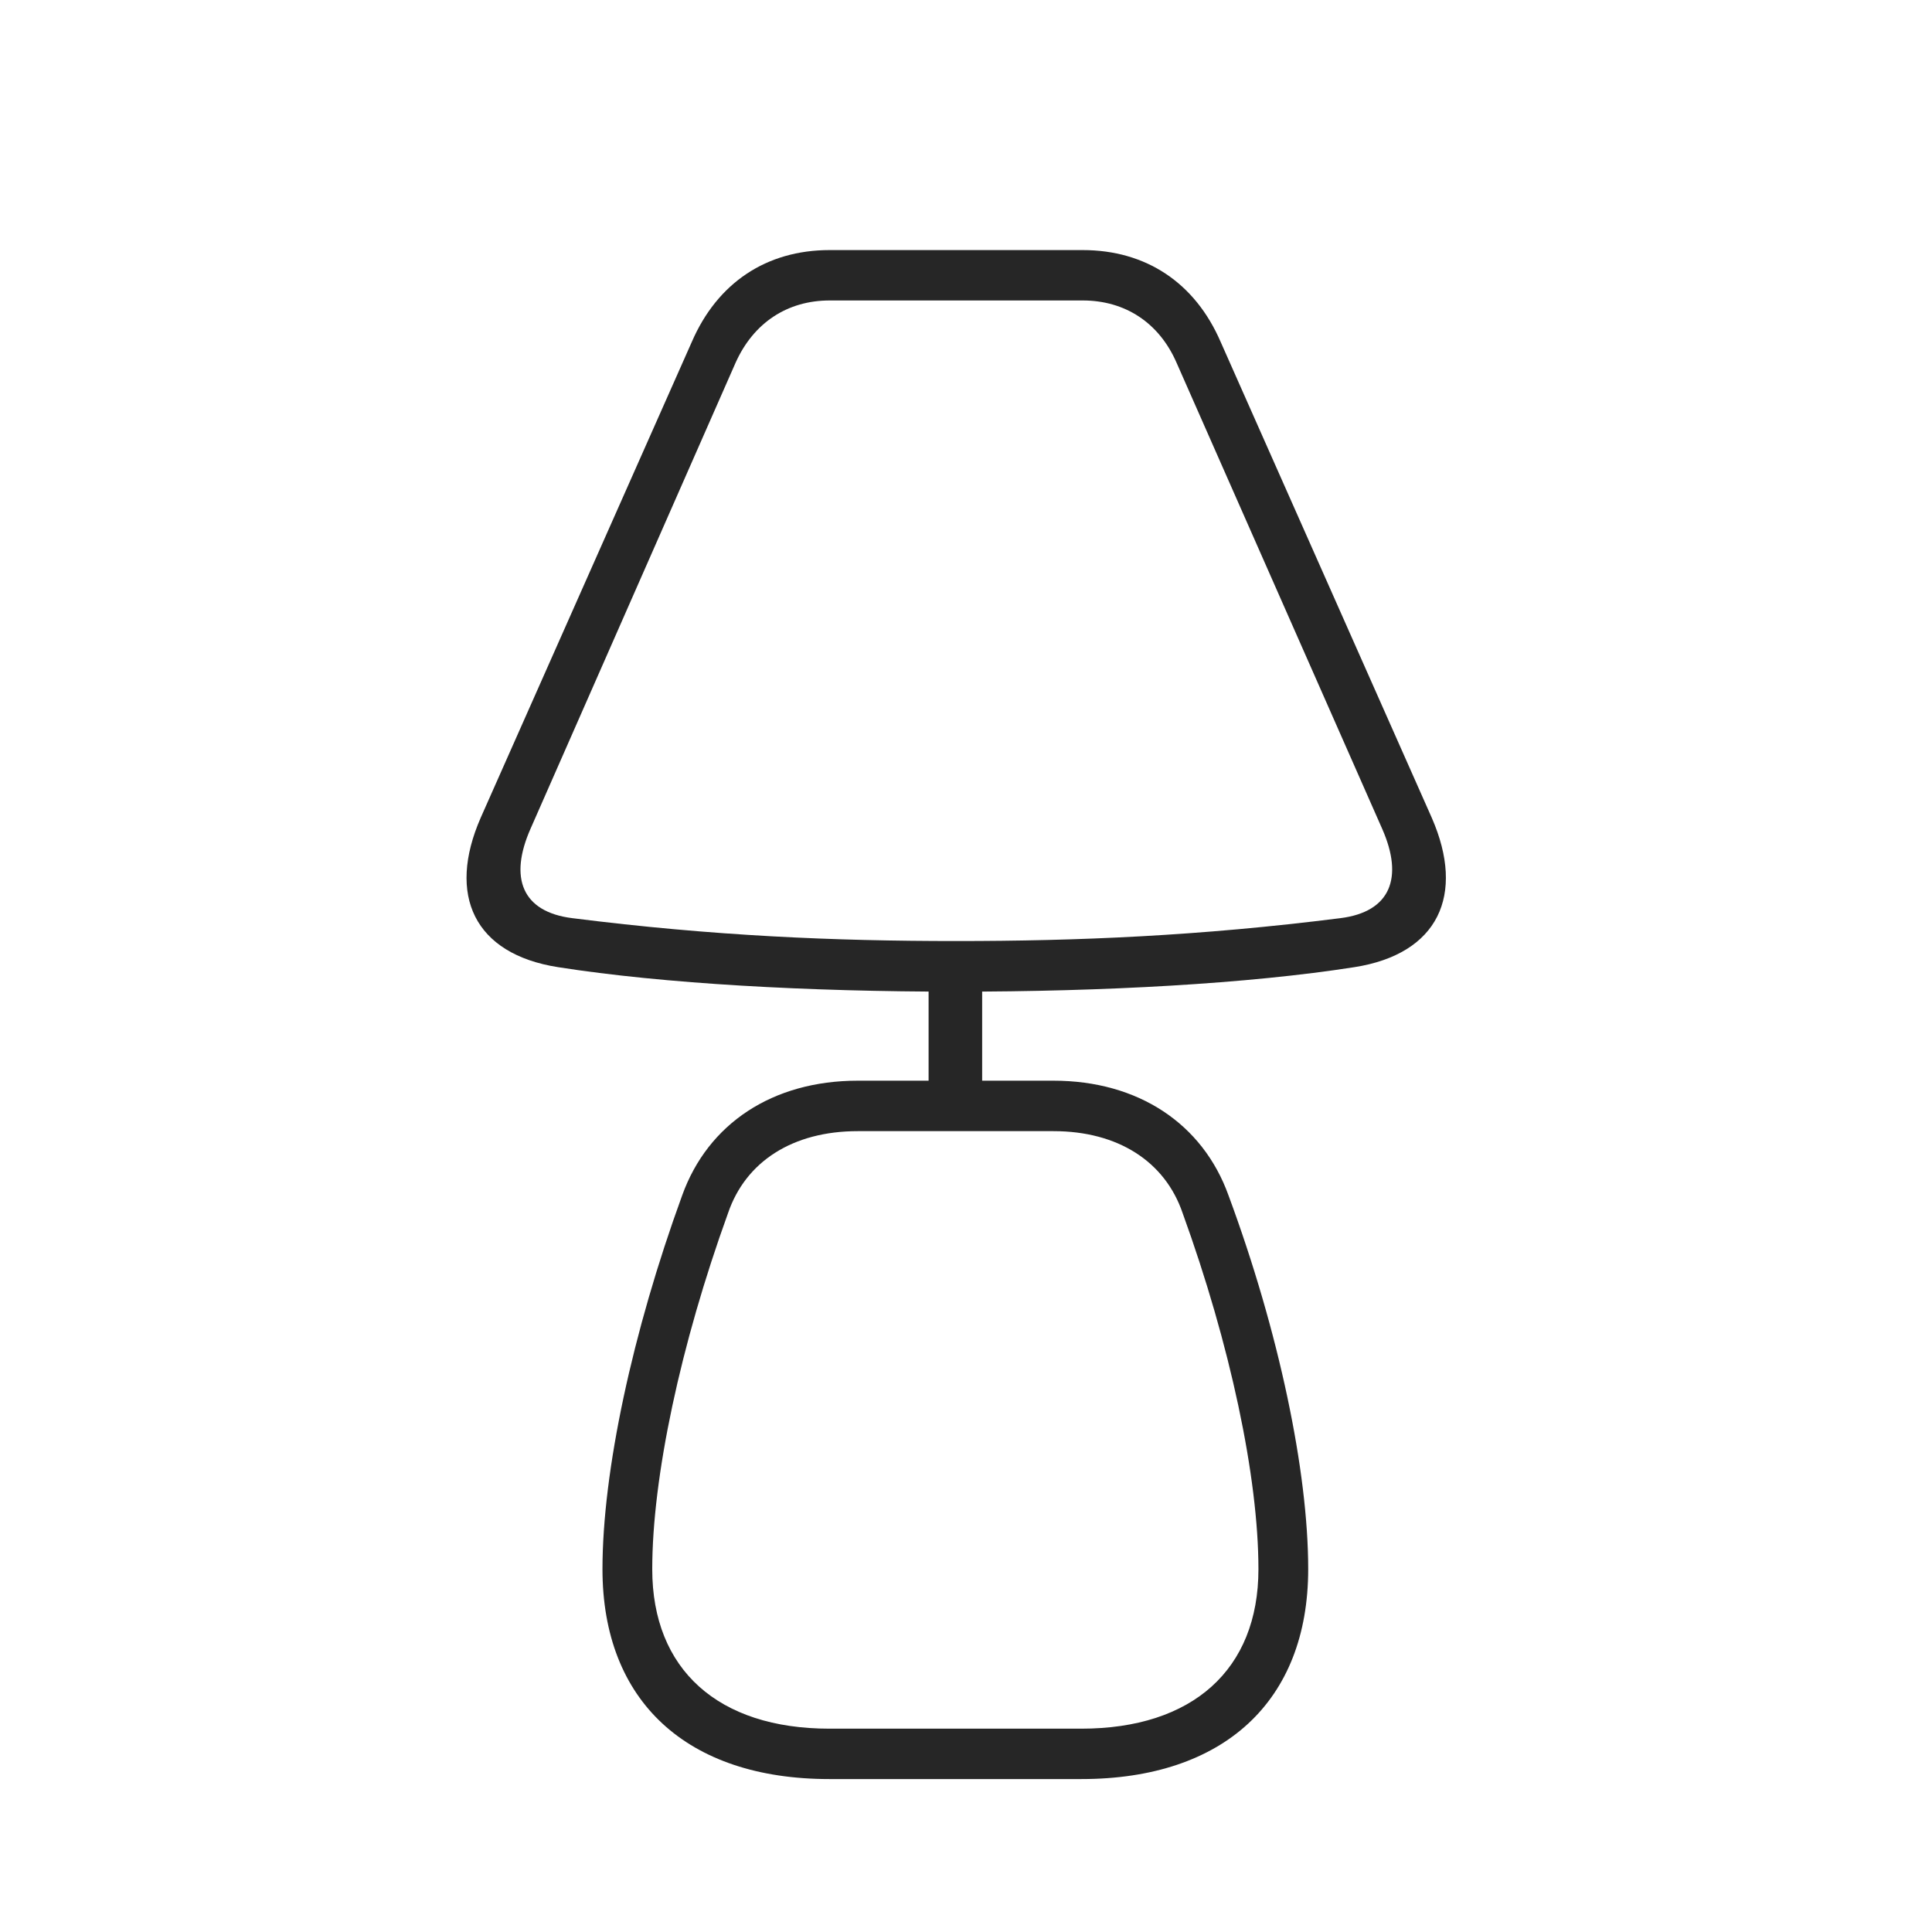 <?xml version="1.0" encoding="UTF-8"?>
<svg id="Layer_1" data-name="Layer 1" xmlns="http://www.w3.org/2000/svg" viewBox="0 0 250 250">
  <defs>
    <style>
      .cls-1 {
        opacity: .85;
      }
    </style>
  </defs>
  <g class="cls-1">
    <path d="M123.71,128.32c19.17,0,37.81-1.02,51.55-3.17,10.84-1.7,14.39-9.31,10.01-19.33l-27.32-61.58c-3.31-7.65-9.66-11.88-17.85-11.88h-32.75c-8.17,0-14.52,4.23-17.83,11.88l-27.32,61.58c-4.38,10.02-.85,17.63,10.01,19.33,13.72,2.15,32.36,3.17,51.48,3.17ZM123.71,121.77c-15.71,0-31.39-.65-49.65-2.96-6.53-.81-8.21-5.23-5.41-11.57l26.52-60.27c2.34-5.24,6.75-8.09,12.19-8.09h32.75c5.44,0,9.88,2.85,12.15,8.09l26.59,60.27c2.8,6.34,1.09,10.76-5.41,11.57-18.26,2.31-33.97,2.96-49.72,2.96ZM120.16,141.59h6.93v-15.99h-6.93v15.99ZM107.33,230.21h32.59c18.45,0,29.36-10.09,29.36-27.17,0-12.61-3.77-30.69-10.31-48.35-3.34-9.3-11.71-14.85-22.65-14.85h-25.33c-11.01,0-19.38,5.55-22.72,14.85-6.44,17.67-10.31,35.75-10.31,48.35,0,17.08,10.91,27.17,29.36,27.17ZM107.33,223.69c-14.4,0-22.93-7.65-22.93-20.64,0-11.89,3.66-29.09,9.81-46.08,2.28-6.68,8.38-10.6,16.78-10.6h25.33c8.33,0,14.43,3.92,16.71,10.6,6.16,16.99,9.81,34.19,9.81,46.08,0,13-8.53,20.64-22.93,20.64h-32.59Z"/>
  </g>
</svg>